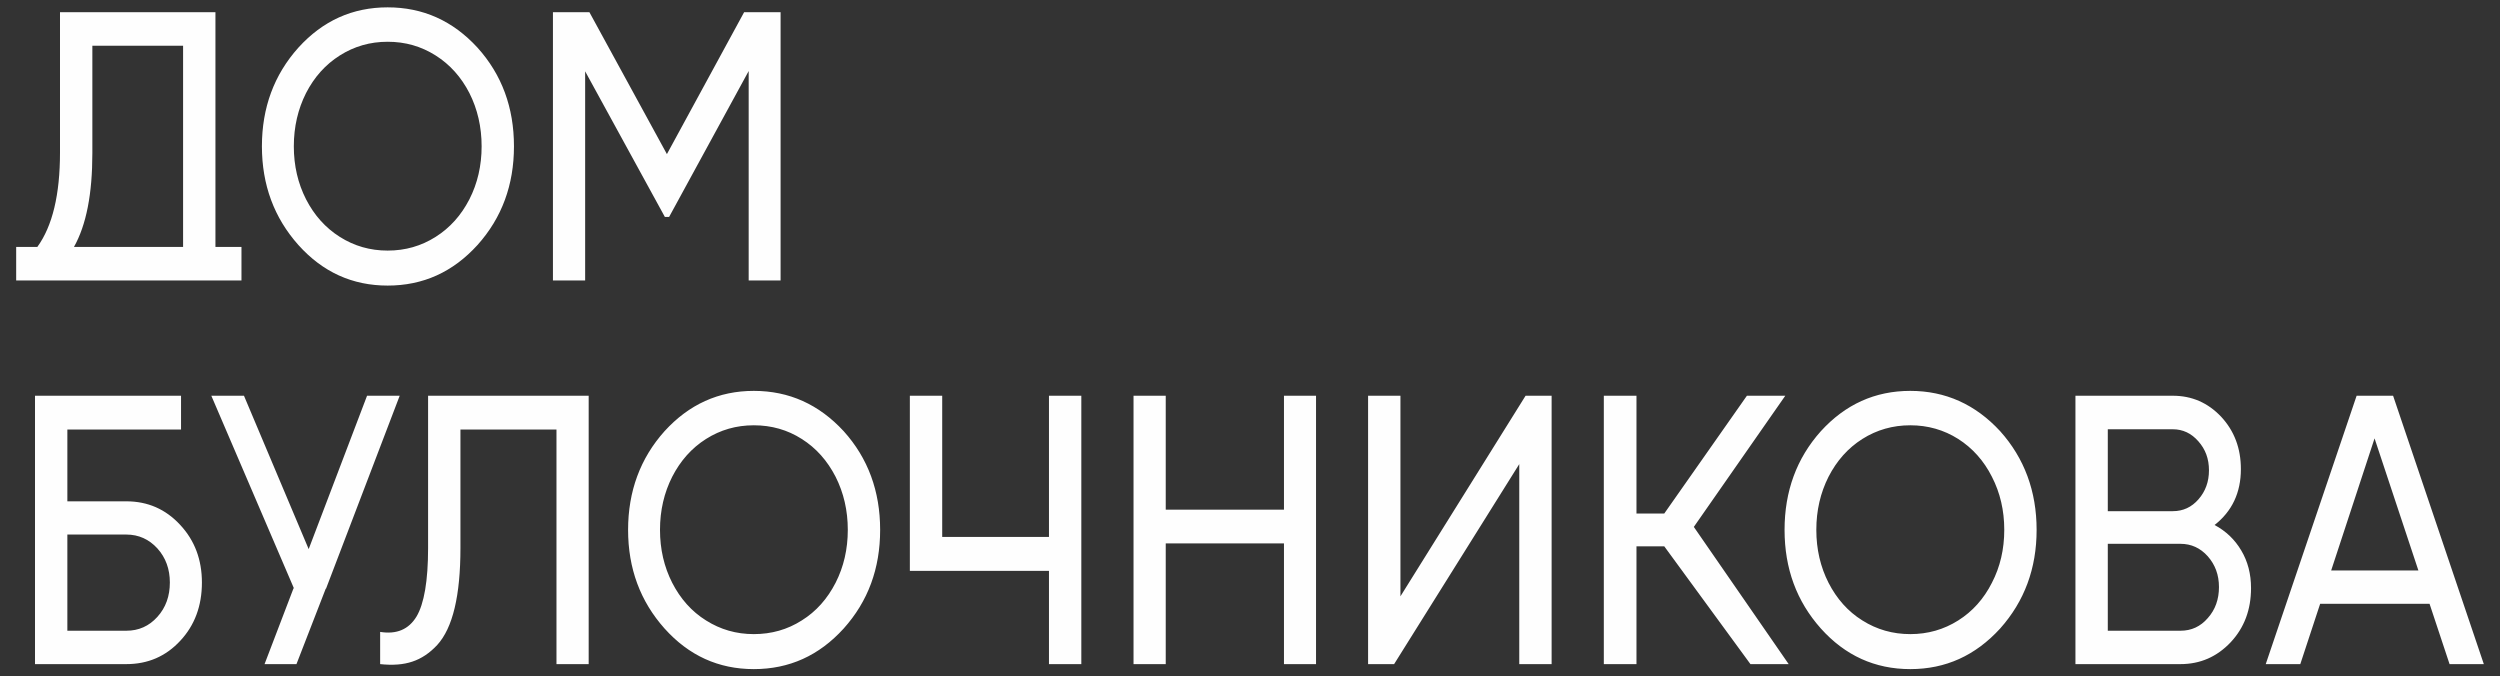 <?xml version="1.0" encoding="UTF-8"?>
<!DOCTYPE svg PUBLIC "-//W3C//DTD SVG 1.1//EN" "http://www.w3.org/Graphics/SVG/1.1/DTD/svg11.dtd">
<!-- Creator: CorelDRAW 2021 (64-Bit) -->
<svg xmlns="http://www.w3.org/2000/svg" xml:space="preserve" width="170px" height="46px" version="1.1" style="shape-rendering:geometricPrecision; text-rendering:geometricPrecision; image-rendering:optimizeQuality; fill-rule:evenodd; clip-rule:evenodd"
viewBox="0 0 170 46"
 xmlns:xlink="http://www.w3.org/1999/xlink"
 xmlns:xodm="http://www.corel.com/coreldraw/odm/2003">
 <rect x="0" y="0" width="170" height="46" fill="#333333" stroke="none"/>
 <defs>
  <style type="text/css">
   <![CDATA[
    .fil0 {fill:#FEFEFE;fill-rule:nonzero}
   ]]>
  </style>
 </defs>
 <g id="Слой_x0020_1">
  <path class="fil0" d="M14.65 16.79l0 -15.96 -10.57 0 0 9.54c0,2.86 -0.51,5 -1.54,6.42l-1.44 0 0 2.28 15.32 0 0 -2.28 -1.77 0zm-9.62 0c0.84,-1.49 1.25,-3.61 1.25,-6.37l0 -7.31 6.17 0 0 13.68 -7.42 0zm12.78 -6.84c0,-2.63 0.83,-4.87 2.48,-6.71 1.66,-1.83 3.68,-2.74 6.07,-2.74 2.4,0 4.43,0.91 6.11,2.74 1.66,1.84 2.48,4.08 2.48,6.71 0,2.62 -0.82,4.86 -2.48,6.71 -1.67,1.84 -3.7,2.76 -6.11,2.76 -2.4,0 -4.42,-0.92 -6.07,-2.76 -1.65,-1.85 -2.48,-4.09 -2.48,-6.71zm14.94 0c0,-1.32 -0.28,-2.53 -0.83,-3.62 -0.56,-1.09 -1.32,-1.94 -2.3,-2.56 -0.98,-0.62 -2.06,-0.93 -3.26,-0.93 -1.19,0 -2.27,0.31 -3.25,0.93 -0.98,0.62 -1.74,1.47 -2.3,2.56 -0.55,1.09 -0.83,2.3 -0.83,3.62 0,1.32 0.28,2.52 0.83,3.6 0.56,1.09 1.32,1.94 2.3,2.56 0.98,0.62 2.06,0.93 3.25,0.93 1.2,0 2.28,-0.31 3.26,-0.93 0.98,-0.62 1.74,-1.47 2.3,-2.56 0.55,-1.08 0.83,-2.28 0.83,-3.6zm20.33 -9.12l0 18.24 -2.17 0 0 -14.24 -5.41 9.92 -0.29 0 -5.42 -9.9 0 14.22 -2.19 0 0 -18.24 2.48 0 5.27 9.65 5.25 -9.65 2.48 0zm-44.49 33.26c1.45,0 2.67,0.53 3.66,1.6 0.99,1.06 1.48,2.37 1.48,3.92 0,1.59 -0.49,2.91 -1.47,3.96 -0.98,1.06 -2.2,1.59 -3.67,1.59l-6.21 0 0 -18.25 9.93 0 0 2.3 -7.73 0 0 4.88 4.01 0zm0 8.8c0.84,0 1.54,-0.31 2.11,-0.94 0.57,-0.63 0.85,-1.41 0.85,-2.34 0,-0.91 -0.28,-1.69 -0.85,-2.32 -0.57,-0.62 -1.27,-0.94 -2.11,-0.94l-4.01 0 0 6.54 4.01 0zm16.37 -15.98l-3.97 10.43 -4.4 -10.43 -2.22 0 5.61 13.08 -0.03 0.04 -1.96 5.13 2.17 0 1.99 -5.13 0.02 0 5.01 -13.12 -2.22 0zm0.89 18.25l0 -2.19c1.12,0.18 1.94,-0.17 2.47,-1.04 0.52,-0.87 0.79,-2.43 0.79,-4.67l0 -10.35 10.92 0 0 18.25 -2.19 0 0 -15.95 -6.53 0 0 8.05c0,3.24 -0.52,5.44 -1.58,6.6 -0.51,0.55 -1.08,0.93 -1.69,1.13 -0.62,0.21 -1.35,0.26 -2.19,0.17zm16.86 -9.13c0,-2.62 0.83,-4.87 2.48,-6.71 1.66,-1.82 3.68,-2.74 6.07,-2.74 2.4,0 4.43,0.92 6.11,2.74 1.66,1.84 2.48,4.09 2.48,6.71 0,2.63 -0.82,4.86 -2.48,6.71 -1.67,1.84 -3.7,2.76 -6.11,2.76 -2.4,0 -4.42,-0.92 -6.07,-2.76 -1.65,-1.85 -2.48,-4.08 -2.48,-6.71zm14.94 0c0,-1.32 -0.28,-2.52 -0.83,-3.61 -0.56,-1.09 -1.32,-1.95 -2.3,-2.57 -0.97,-0.62 -2.06,-0.93 -3.26,-0.93 -1.19,0 -2.27,0.31 -3.25,0.93 -0.98,0.62 -1.74,1.48 -2.3,2.57 -0.55,1.09 -0.83,2.29 -0.83,3.61 0,1.32 0.28,2.52 0.83,3.6 0.56,1.09 1.32,1.95 2.3,2.56 0.98,0.62 2.06,0.93 3.25,0.93 1.2,0 2.29,-0.31 3.26,-0.93 0.98,-0.61 1.74,-1.47 2.3,-2.56 0.55,-1.08 0.83,-2.28 0.83,-3.6zm13.68 -9.12l0 9.6 -7.26 0 0 -9.6 -2.2 0 0 11.91 9.46 0 0 6.34 2.2 0 0 -18.25 -2.2 0zm15.98 0l2.18 0 0 18.25 -2.18 0 0 -8.21 -8.04 0 0 8.21 -2.19 0 0 -18.25 2.19 0 0 7.75 8.04 0 0 -7.75zm16 18.25l0 -13.6 -8.51 13.6 -1.77 0 0 -18.25 2.2 0 0 13.64 8.51 -13.64 1.77 0 0 18.25 -2.2 0zm9.86 -10.24l-1.89 0 0 -8.01 -2.22 0 0 18.25 2.22 0 0 -8.01 1.89 0 5.86 8.01 2.6 0 -6.45 -9.33 6.22 -8.92 -2.61 0 -5.62 8.01zm8.18 1.11c0,-2.62 0.82,-4.87 2.47,-6.71 1.66,-1.82 3.68,-2.74 6.08,-2.74 2.39,0 4.43,0.92 6.11,2.74 1.65,1.84 2.48,4.09 2.48,6.71 0,2.63 -0.83,4.86 -2.48,6.71 -1.68,1.84 -3.71,2.76 -6.11,2.76 -2.4,0 -4.43,-0.92 -6.08,-2.76 -1.65,-1.85 -2.47,-4.08 -2.47,-6.71zm14.94 0c0,-1.32 -0.28,-2.52 -0.84,-3.61 -0.55,-1.09 -1.32,-1.95 -2.29,-2.57 -0.98,-0.62 -2.07,-0.93 -3.26,-0.93 -1.19,0 -2.28,0.31 -3.26,0.93 -0.98,0.62 -1.74,1.48 -2.3,2.57 -0.55,1.09 -0.83,2.29 -0.83,3.61 0,1.32 0.28,2.52 0.83,3.6 0.56,1.09 1.32,1.95 2.3,2.56 0.98,0.62 2.07,0.93 3.26,0.93 1.19,0 2.28,-0.31 3.26,-0.93 0.97,-0.61 1.74,-1.47 2.29,-2.56 0.56,-1.08 0.84,-2.28 0.84,-3.6zm14.3 -0.33c0.77,0.41 1.38,0.99 1.82,1.74 0.44,0.74 0.66,1.59 0.66,2.55 0,1.47 -0.46,2.7 -1.39,3.69 -0.93,0.98 -2.06,1.48 -3.41,1.48l-7.14 0 0 -18.25 6.62 0c1.3,0 2.39,0.48 3.29,1.43 0.89,0.96 1.34,2.14 1.34,3.56 0,1.6 -0.6,2.87 -1.79,3.8zm-2.84 -6.51l-4.42 0 0 5.57 4.42 0c0.7,0 1.28,-0.27 1.75,-0.81 0.47,-0.54 0.71,-1.19 0.71,-1.97 0,-0.78 -0.24,-1.43 -0.72,-1.97 -0.48,-0.55 -1.06,-0.82 -1.74,-0.82zm0.52 13.7c0.74,0 1.36,-0.28 1.86,-0.86 0.51,-0.57 0.76,-1.28 0.76,-2.11 0,-0.83 -0.26,-1.52 -0.76,-2.09 -0.51,-0.57 -1.13,-0.85 -1.86,-0.85l-4.94 0 0 5.91 4.94 0zm18.3 2.27l-1.36 -4.1 -7.44 0 -1.35 4.1 -2.35 0 6.18 -18.25 2.48 0 6.17 18.25 -2.33 0zm-8.05 -6.37l5.93 0 -2.98 -8.98 -2.95 8.98z"/>
 </g>
</svg>
